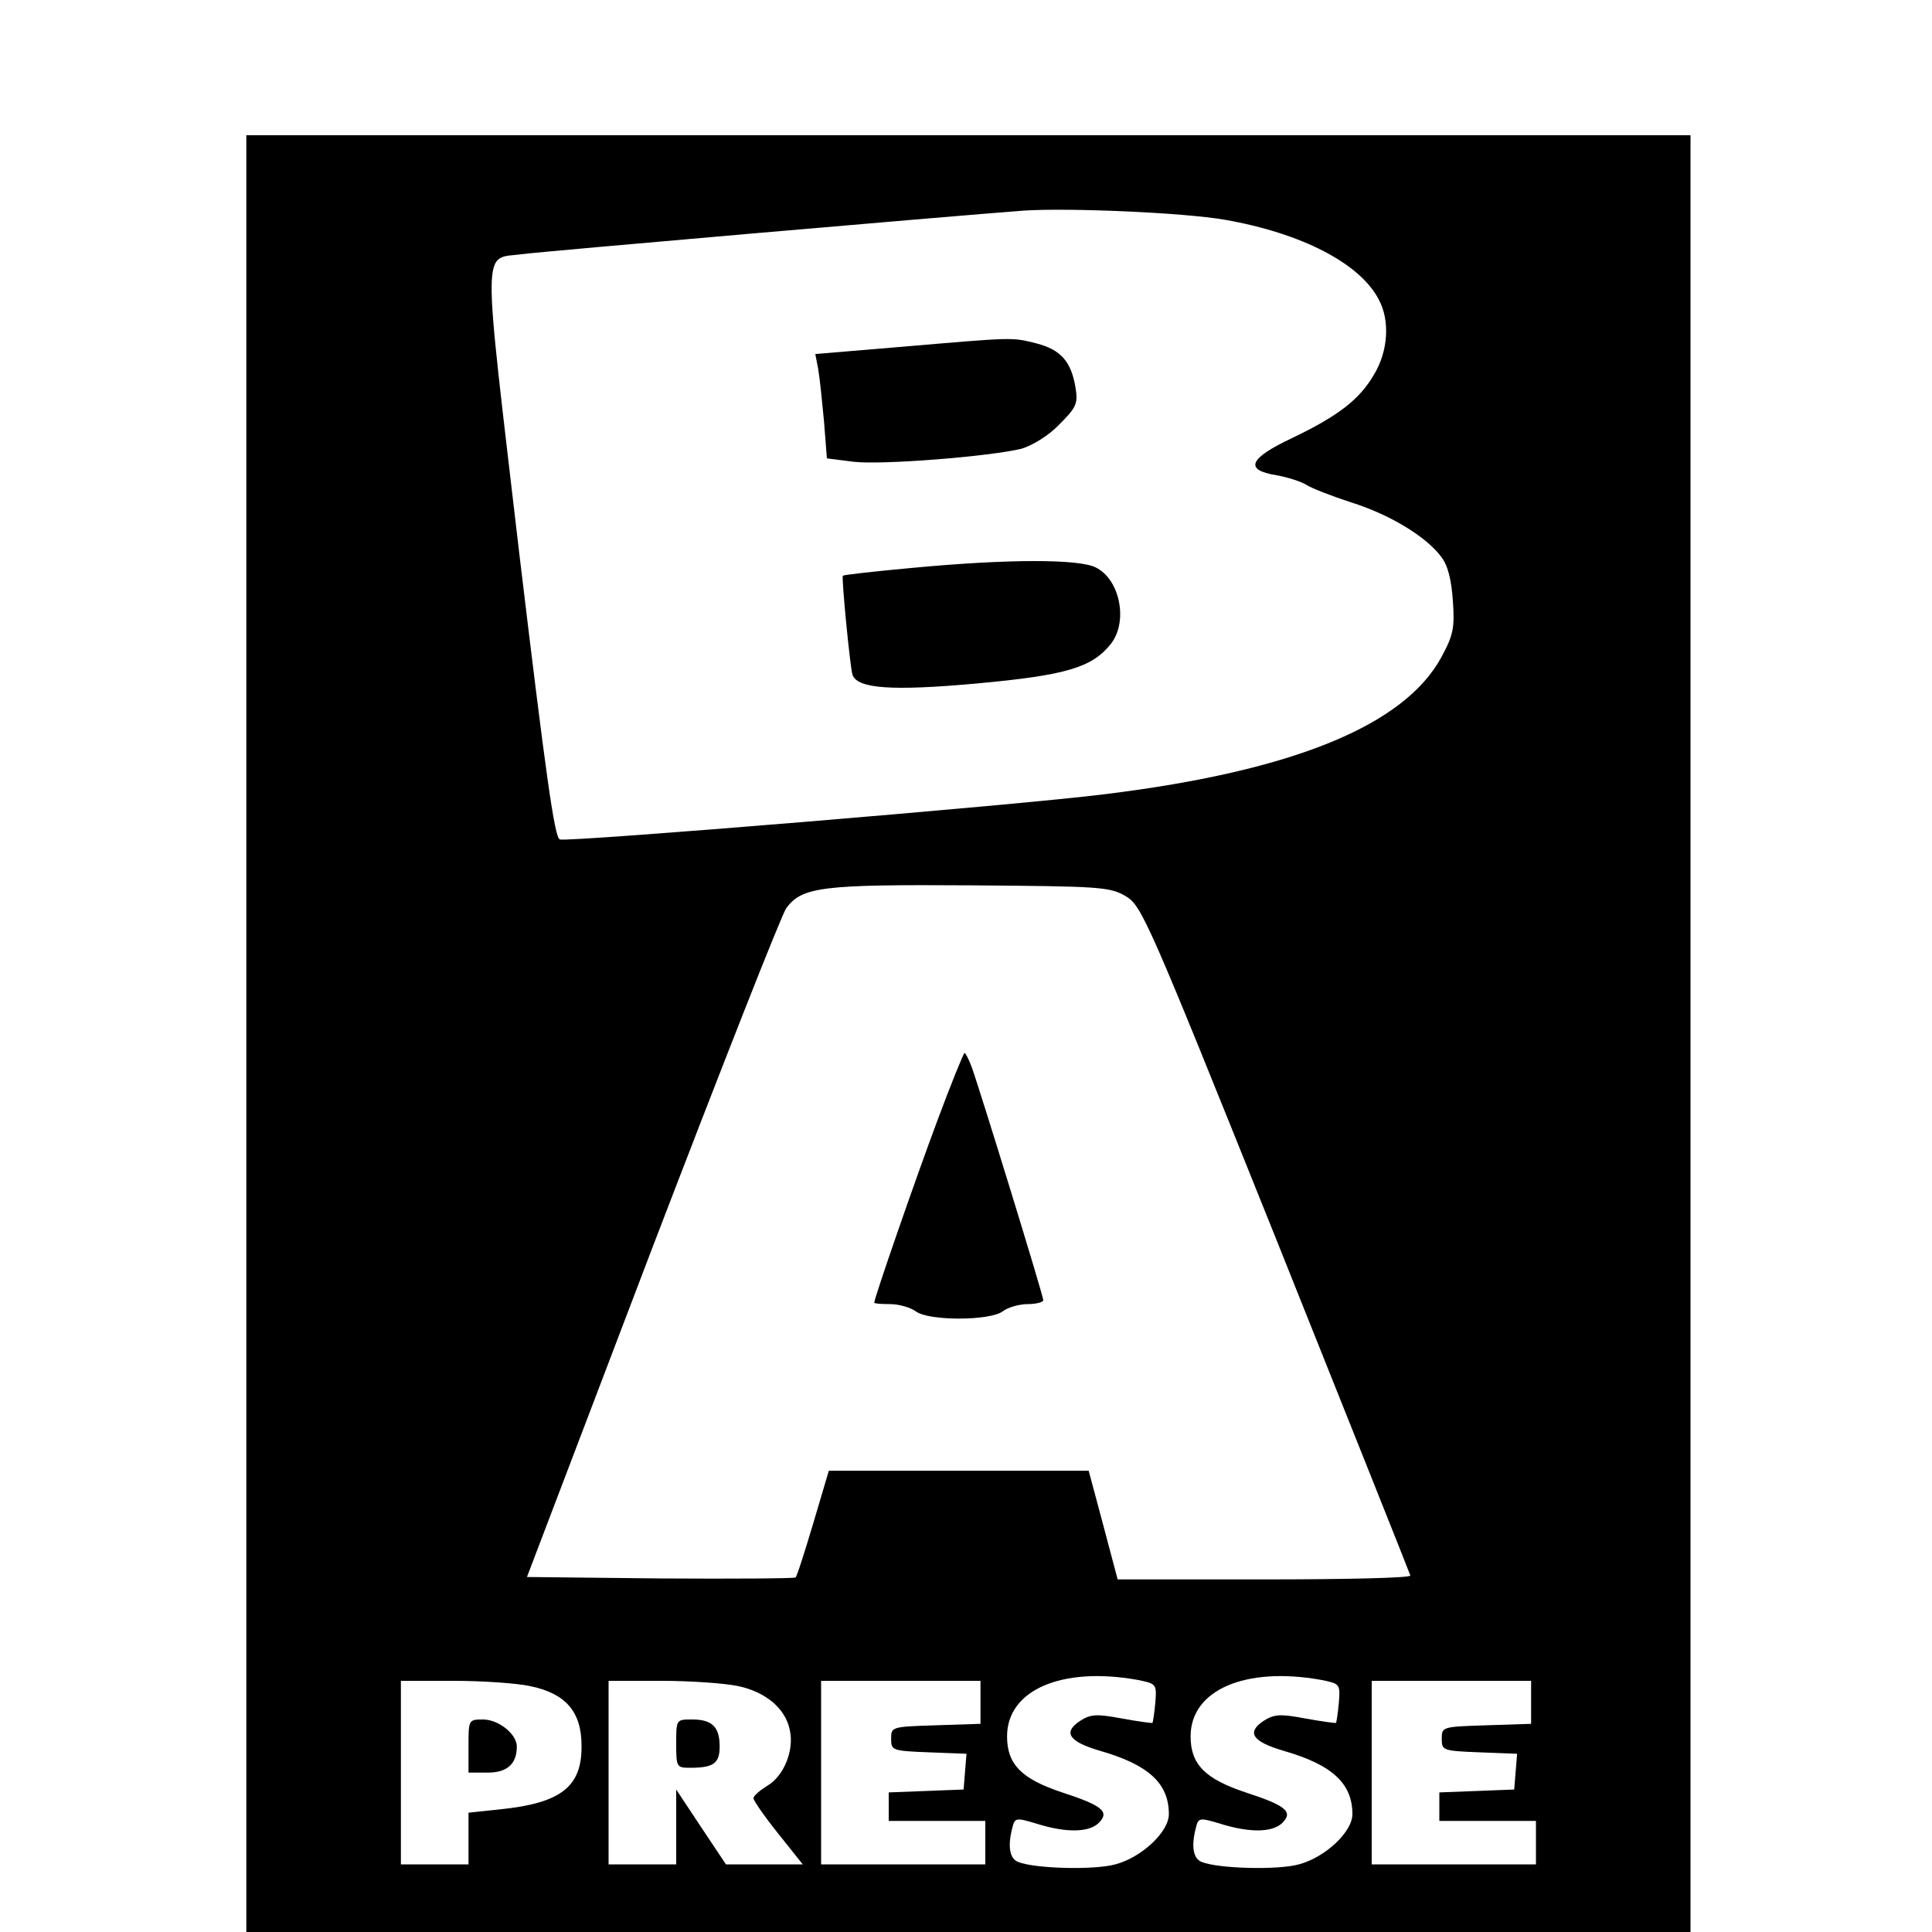 <?xml version="1.0" standalone="no"?>
<!DOCTYPE svg PUBLIC "-//W3C//DTD SVG 20010904//EN"
 "http://www.w3.org/TR/2001/REC-SVG-20010904/DTD/svg10.dtd">
<svg version="1.0" xmlns="http://www.w3.org/2000/svg"
 width="16pt" height="16pt" viewBox="0 0 16 16"
 preserveAspectRatio="xMidYMid meet">
<g transform="translate(0,16) scale(0.004,-0.004)"
fill="#000000" stroke="none">
<path d="M510 1860 l0 -1860 1495 0 1495 0 0 1860 0 1860 -1495 0 -1495 0 0
-1860z m2026 1685 c160 -28 281 -91 319 -166 23 -43 19 -106 -10 -154 -30 -52
-74 -86 -170 -132 -89 -42 -100 -66 -32 -77 23 -4 51 -13 62 -20 11 -7 52 -23
92 -36 80 -25 156 -71 187 -113 14 -18 21 -48 24 -91 4 -56 1 -71 -24 -117
-77 -141 -306 -235 -694 -283 -181 -23 -1115 -100 -1131 -94 -11 4 -29 134
-84 593 -77 660 -78 607 8 619 36 5 878 78 1037 90 93 6 329 -4 416 -19z
m-206 -1400 c34 -20 45 -45 312 -710 152 -380 277 -693 278 -697 0 -5 -136 -8
-303 -8 l-303 0 -30 113 -30 112 -269 0 -269 0 -32 -108 c-18 -60 -34 -111
-37 -113 -2 -2 -128 -3 -280 -2 l-276 3 259 680 c143 373 268 691 278 705 33
44 74 49 382 47 266 -2 287 -3 320 -22z m25 -1623 c39 -8 40 -8 37 -47 -2 -22
-5 -41 -6 -42 -1 -1 -30 3 -63 9 -53 10 -65 9 -87 -5 -36 -24 -23 -43 42 -62
101 -29 142 -68 142 -131 0 -37 -57 -90 -111 -104 -43 -12 -166 -9 -201 5 -18
7 -22 33 -12 71 5 21 8 21 51 8 61 -19 108 -18 128 2 23 23 7 36 -76 63 -84
28 -114 58 -114 116 0 96 113 145 270 117z m380 0 c39 -8 40 -8 37 -47 -2 -22
-5 -41 -6 -42 -1 -1 -30 3 -63 9 -53 10 -65 9 -87 -5 -36 -24 -23 -43 42 -62
101 -29 142 -68 142 -131 0 -37 -57 -90 -111 -104 -43 -12 -166 -9 -201 5 -18
7 -22 33 -12 71 5 21 8 21 51 8 61 -19 108 -18 128 2 23 23 7 36 -76 63 -84
28 -114 58 -114 116 0 96 113 145 270 117z m-1637 -13 c73 -15 106 -53 106
-123 1 -85 -42 -119 -168 -132 l-66 -7 0 -53 0 -54 -70 0 -70 0 0 190 0 190
110 0 c60 0 131 -5 158 -11z m431 0 c56 -12 97 -46 106 -90 10 -42 -12 -96
-46 -116 -16 -10 -29 -21 -29 -26 0 -5 23 -38 51 -73 l51 -64 -80 0 -79 0 -52
78 -51 77 0 -77 0 -78 -70 0 -70 0 0 190 0 190 110 0 c60 0 131 -5 159 -11z
m501 -34 l0 -44 -92 -3 c-92 -3 -93 -3 -93 -28 0 -24 2 -25 78 -28 l78 -3 -3
-37 -3 -37 -77 -3 -78 -3 0 -29 0 -30 100 0 100 0 0 -45 0 -45 -170 0 -170 0
0 190 0 190 165 0 165 0 0 -45z m1140 0 l0 -44 -92 -3 c-92 -3 -93 -3 -93 -28
0 -24 2 -25 78 -28 l78 -3 -3 -37 -3 -37 -77 -3 -78 -3 0 -29 0 -30 100 0 100
0 0 -45 0 -45 -170 0 -170 0 0 190 0 190 165 0 165 0 0 -45z"/>
<path d="M1867 3282 l-179 -15 6 -31 c3 -17 8 -66 12 -108 l6 -77 55 -7 c59
-7 283 11 348 27 23 7 56 27 78 50 35 35 39 43 34 75 -9 56 -31 80 -81 93 -52
13 -45 13 -279 -7z"/>
<path d="M1886 2824 c-76 -7 -139 -14 -141 -16 -3 -4 15 -190 20 -205 10 -29
82 -34 258 -18 185 17 238 33 277 82 36 46 19 133 -31 158 -35 18 -183 18
-383 -1z"/>
<path d="M1940 1678 c-46 -123 -130 -366 -130 -375 0 -2 15 -3 33 -3 18 0 42
-7 53 -15 26 -20 153 -20 180 0 10 8 34 15 52 15 17 0 32 4 32 8 0 10 -134
445 -149 485 -6 15 -12 27 -14 27 -2 0 -28 -64 -57 -142z"/>
<path d="M970 385 l0 -55 40 0 c40 0 60 18 60 54 0 26 -38 56 -70 56 -30 0
-30 -1 -30 -55z"/>
<path d="M1400 390 c0 -49 1 -50 29 -50 48 0 61 9 61 44 0 41 -16 56 -57 56
-33 0 -33 0 -33 -50z"/>
</g>
</svg>
